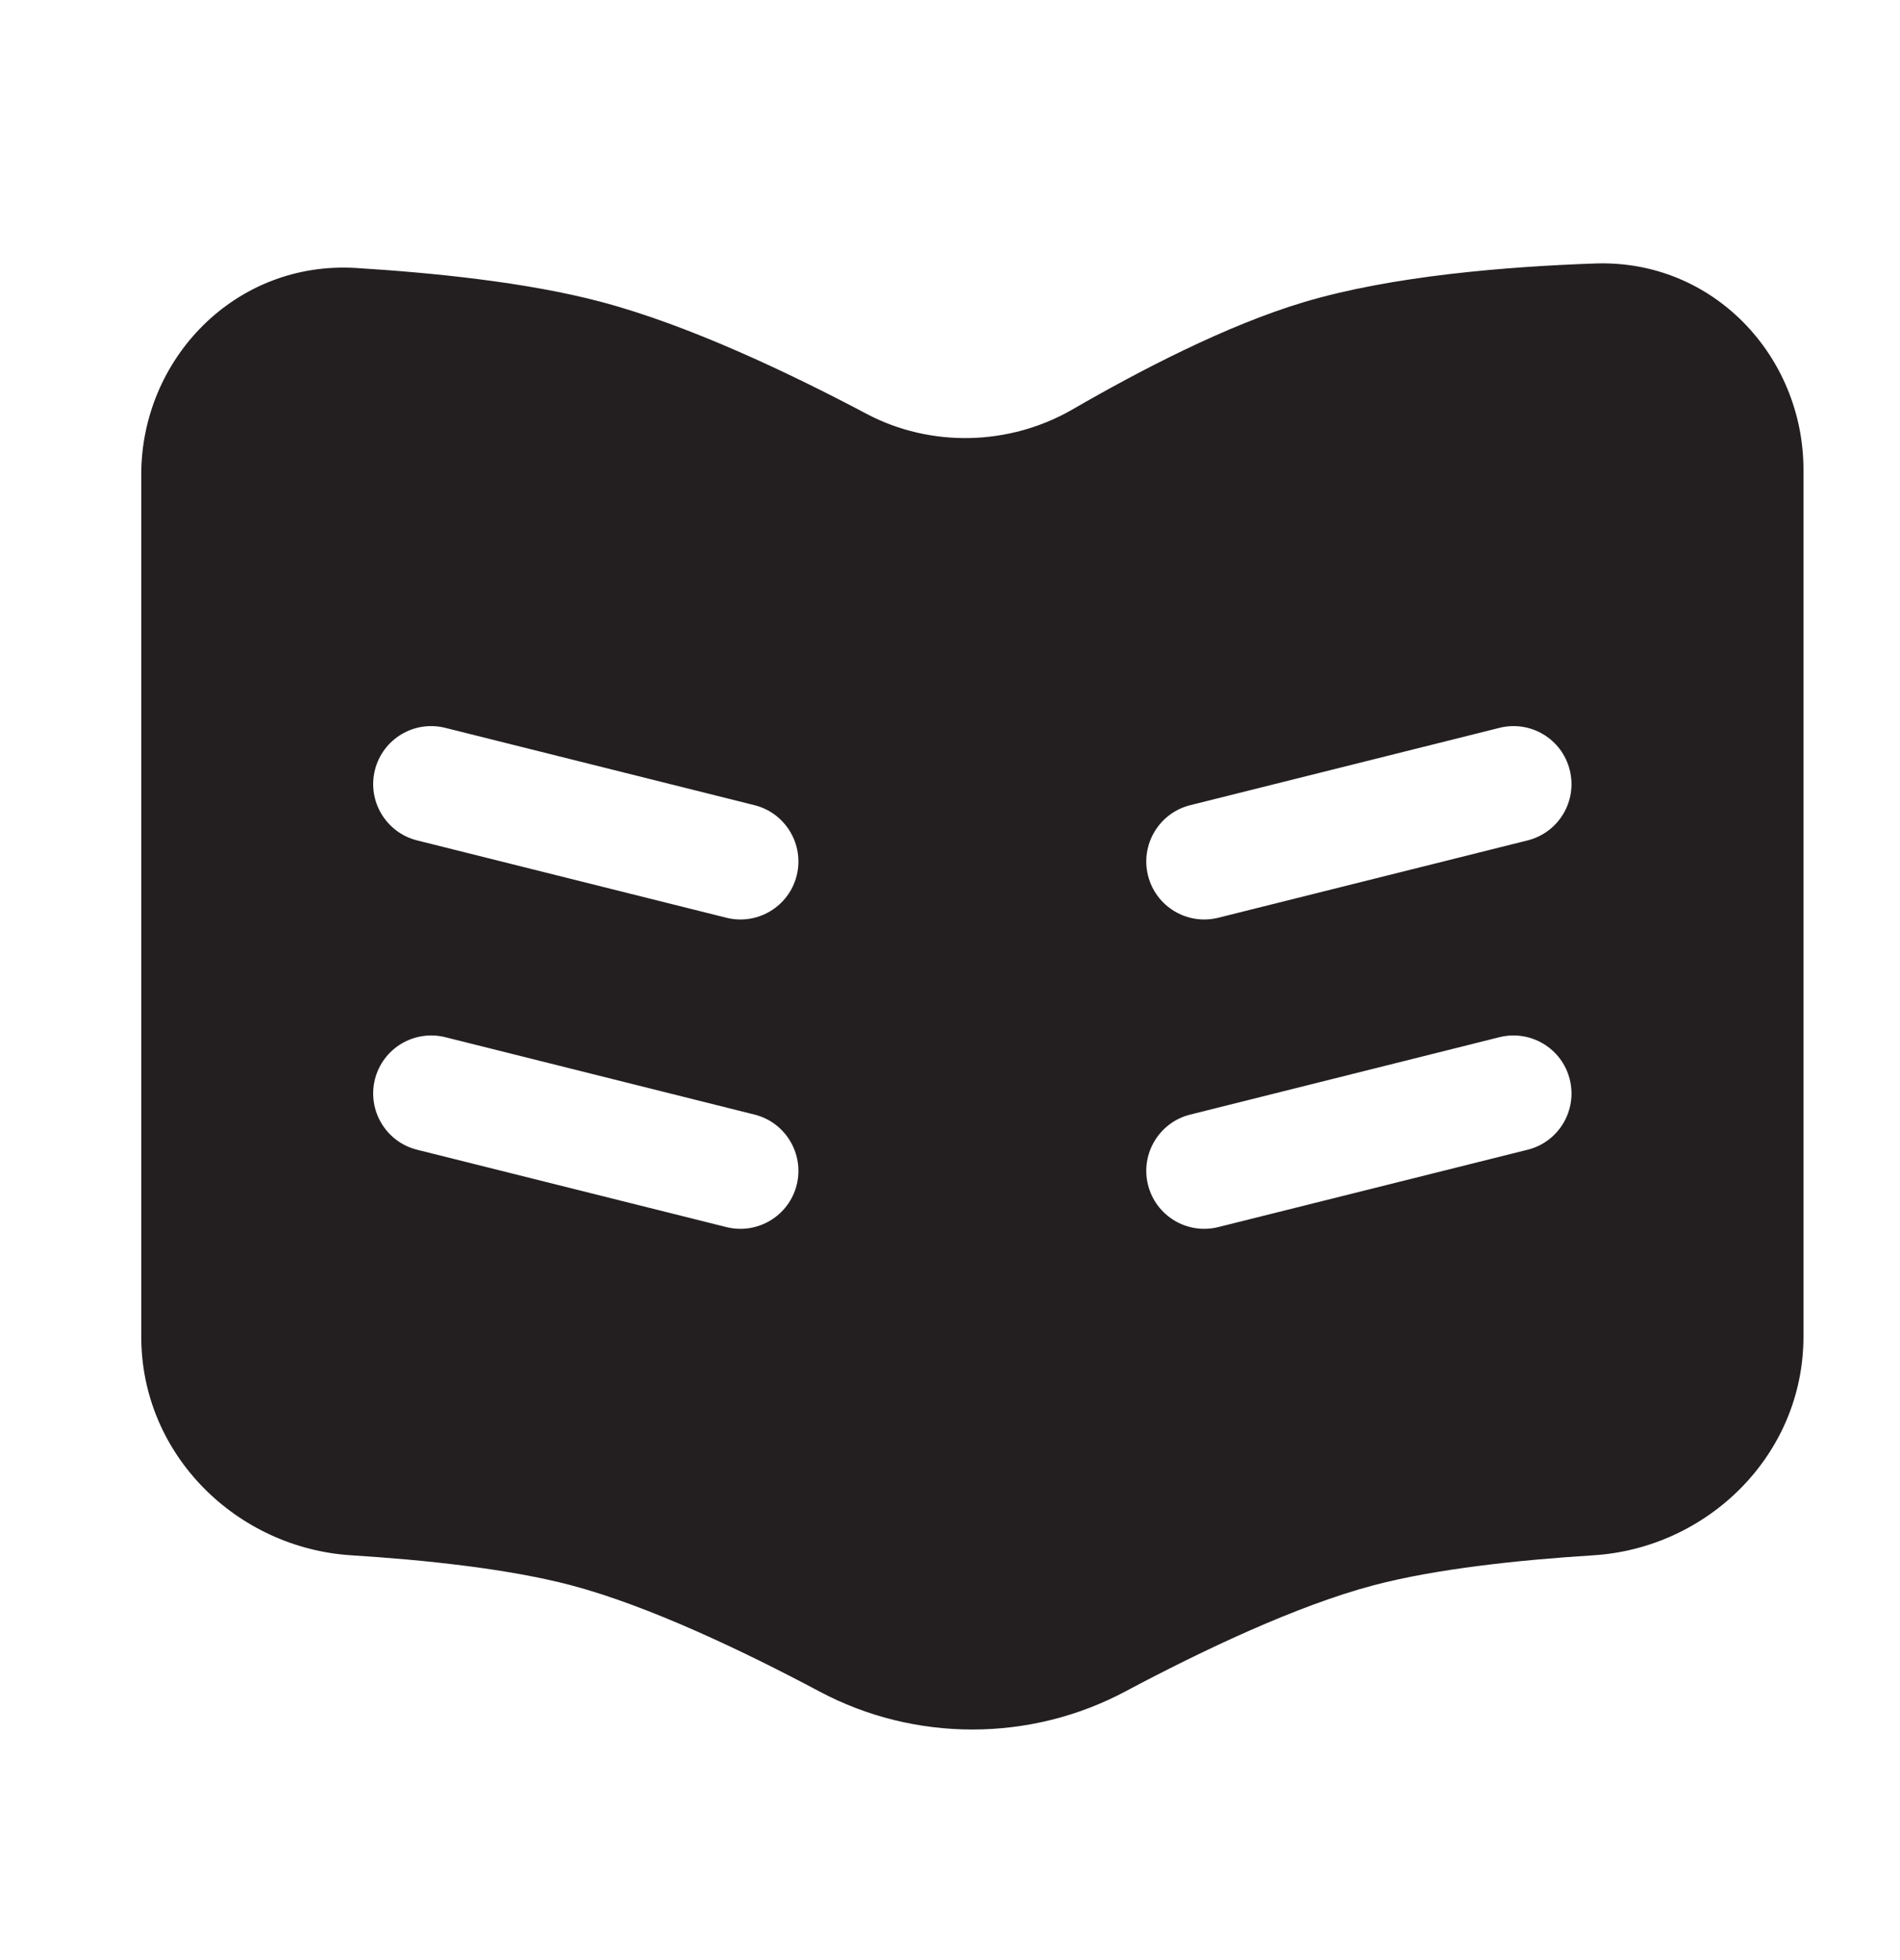 <svg width="32" height="33" viewBox="0 0 32 33" fill="none" xmlns="http://www.w3.org/2000/svg">
<path fill-rule="evenodd" clip-rule="evenodd" d="M26.866 4.436C28.856 4.367 30.374 6.001 30.374 7.906V22.503C30.374 24.503 28.754 26.065 26.835 26.185C25.586 26.263 24.181 26.413 23.136 26.689C21.843 27.03 20.245 27.789 18.955 28.476C17.349 29.332 15.403 29.332 13.798 28.476C12.507 27.789 10.909 27.03 9.617 26.689C8.571 26.413 7.166 26.263 5.918 26.185C3.998 26.065 2.379 24.503 2.379 22.503V7.99C2.379 6.038 3.968 4.387 5.997 4.512C7.281 4.591 8.864 4.749 10.115 5.08C11.595 5.47 13.3 6.282 14.596 6.968C15.675 7.538 17.001 7.508 18.067 6.891C19.203 6.234 20.66 5.476 21.956 5.088C23.446 4.642 25.384 4.488 26.866 4.436ZM6.314 12.965C6.445 12.441 6.975 12.123 7.499 12.254L12.707 13.556C13.23 13.687 13.548 14.217 13.418 14.741C13.287 15.264 12.756 15.582 12.233 15.451L7.025 14.149C6.502 14.018 6.184 13.488 6.314 12.965ZM26.438 12.965C26.308 12.441 25.777 12.123 25.254 12.254L20.046 13.556C19.523 13.687 19.204 14.217 19.335 14.741C19.466 15.264 19.996 15.582 20.519 15.451L25.728 14.149C26.251 14.018 26.569 13.488 26.438 12.965ZM26.438 18.173C26.308 17.65 25.777 17.332 25.254 17.462L20.046 18.765C19.523 18.895 19.204 19.426 19.335 19.949C19.466 20.472 19.996 20.79 20.519 20.659L25.728 19.357C26.251 19.227 26.569 18.696 26.438 18.173ZM7.499 17.462C6.975 17.332 6.445 17.65 6.314 18.173C6.184 18.696 6.502 19.227 7.025 19.357L12.233 20.659C12.756 20.79 13.287 20.472 13.418 19.949C13.548 19.426 13.23 18.895 12.707 18.765L7.499 17.462Z" fill="#231F20"/>
</svg>
